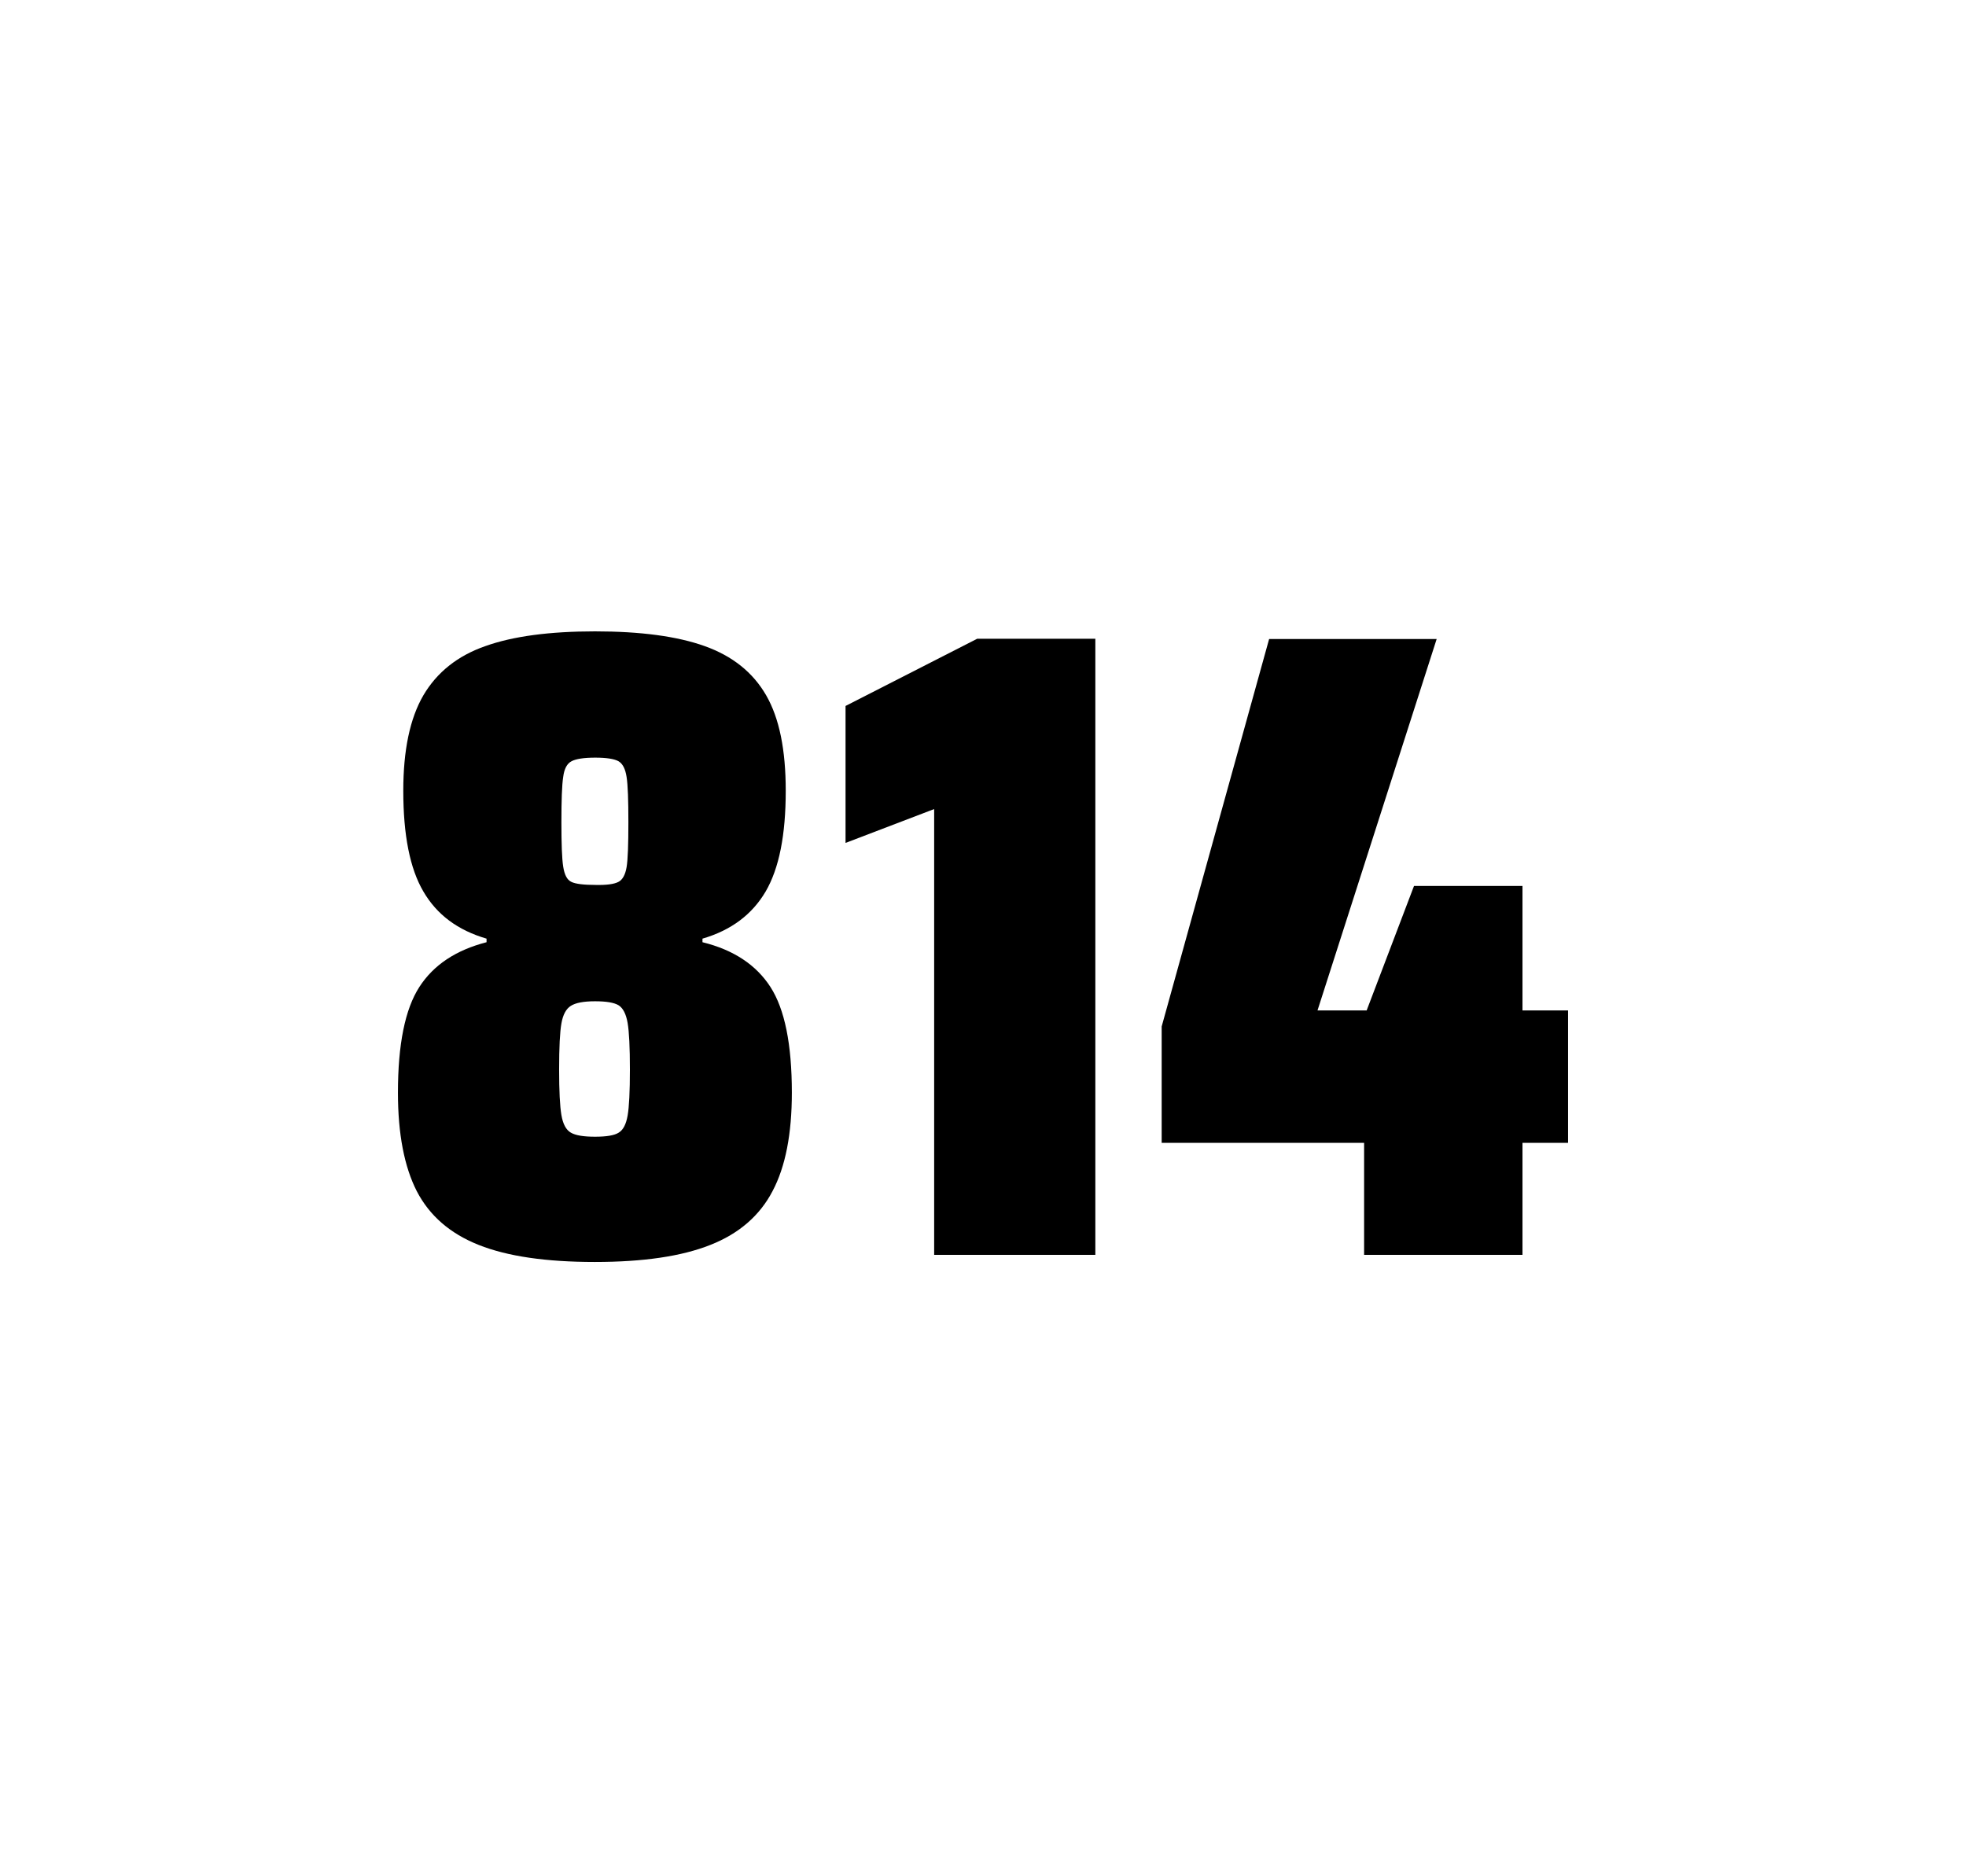 <?xml version="1.0" encoding="utf-8"?>
<svg version="1.1" id="wrapper" x="0px" y="0px" viewBox="0 0 772.1 737" style="enable-background:new 0 0 772.1 737;" xmlns="http://www.w3.org/2000/svg">
  <style type="text/css">
	.st0{fill:none;}
</style>
  <path id="frame" class="st0" d="M 1.5 0 L 770.5 0 C 771.3 0 772 0.7 772 1.5 L 772 735.4 C 772 736.2 771.3 736.9 770.5 736.9 L 1.5 736.9 C 0.7 736.9 0 736.2 0 735.4 L 0 1.5 C 0 0.7 0.7 0 1.5 0 Z"/>
  <g id="numbers"><path id="eight" d="M 187.981 489 C 176.681 484.5 168.681 477.5 163.681 467.9 C 158.781 458.3 156.281 445.4 156.281 429.2 C 156.281 410.2 159.081 396.4 164.681 387.7 C 170.281 379 179.081 373.2 191.081 370.1 L 191.081 368.7 C 179.781 365.4 171.581 359.3 166.281 350.2 C 160.981 341.2 158.381 328 158.381 310.6 C 158.381 294.7 160.981 282.2 166.281 273.1 C 171.581 264.1 179.681 257.6 190.581 253.8 C 201.481 249.9 215.881 248 233.681 248 C 251.481 248 265.881 249.9 276.781 253.8 C 287.681 257.7 295.681 264.1 300.881 273.1 C 306.081 282.1 308.581 294.6 308.581 310.6 C 308.581 328 305.981 341.1 300.681 350.2 C 295.381 359.2 287.181 365.4 275.881 368.7 L 275.881 370.1 C 288.081 373.1 296.981 379 302.581 387.7 C 308.181 396.4 310.981 410.2 310.981 429.2 C 310.981 445.4 308.481 458.3 303.381 467.9 C 298.381 477.5 290.181 484.6 278.981 489 C 267.681 493.5 252.581 495.7 233.581 495.7 C 214.481 495.7 199.281 493.5 187.981 489 Z M 242.981 444.9 C 244.781 443.8 245.881 441.6 246.481 438.2 C 247.081 434.8 247.381 428.8 247.381 420.1 C 247.381 411.4 247.081 405.3 246.481 401.8 C 245.881 398.3 244.681 396 242.981 394.9 C 241.181 393.8 238.081 393.3 233.681 393.3 C 229.181 393.3 226.081 393.9 224.181 395.1 C 222.281 396.3 221.081 398.6 220.481 402 C 219.881 405.4 219.581 411.4 219.581 420.1 C 219.581 428.5 219.881 434.5 220.481 438 C 221.081 441.5 222.281 443.8 224.181 444.9 C 226.081 446 229.181 446.5 233.681 446.5 C 238.181 446.5 241.281 446 242.981 444.9 Z M 242.881 346.4 C 244.481 345.6 245.581 343.6 246.081 340.6 C 246.581 337.6 246.781 331.7 246.781 323 C 246.781 314.3 246.581 308.4 246.081 305.2 C 245.581 302 244.581 300 242.881 299 C 241.281 298.1 238.181 297.6 233.781 297.6 C 229.281 297.6 226.181 298.1 224.481 299 C 222.681 299.9 221.581 302 221.181 305.2 C 220.681 308.4 220.481 314.3 220.481 323 C 220.481 331.4 220.681 337.2 221.181 340.4 C 221.681 343.6 222.681 345.6 224.381 346.4 C 225.981 347.2 229.181 347.6 233.881 347.6 C 238.181 347.7 241.181 347.3 242.881 346.4 Z"/><path id="one" d="M 366.869 492.9 L 366.869 317.8 L 332.069 331.1 L 332.069 277.3 L 383.769 250.9 L 430.169 250.9 L 430.169 492.9 L 366.869 492.9 Z"/><path id="four" d="M 535.719 492.9 L 535.719 448.9 L 456.219 448.9 L 456.219 403.2 L 498.419 251 L 564.219 251 L 517.419 396.9 L 536.719 396.9 L 555.319 348 L 597.919 348 L 597.919 396.9 L 615.819 396.9 L 615.819 448.9 L 597.919 448.9 L 597.919 492.9 L 535.719 492.9 Z"/></g>
</svg>